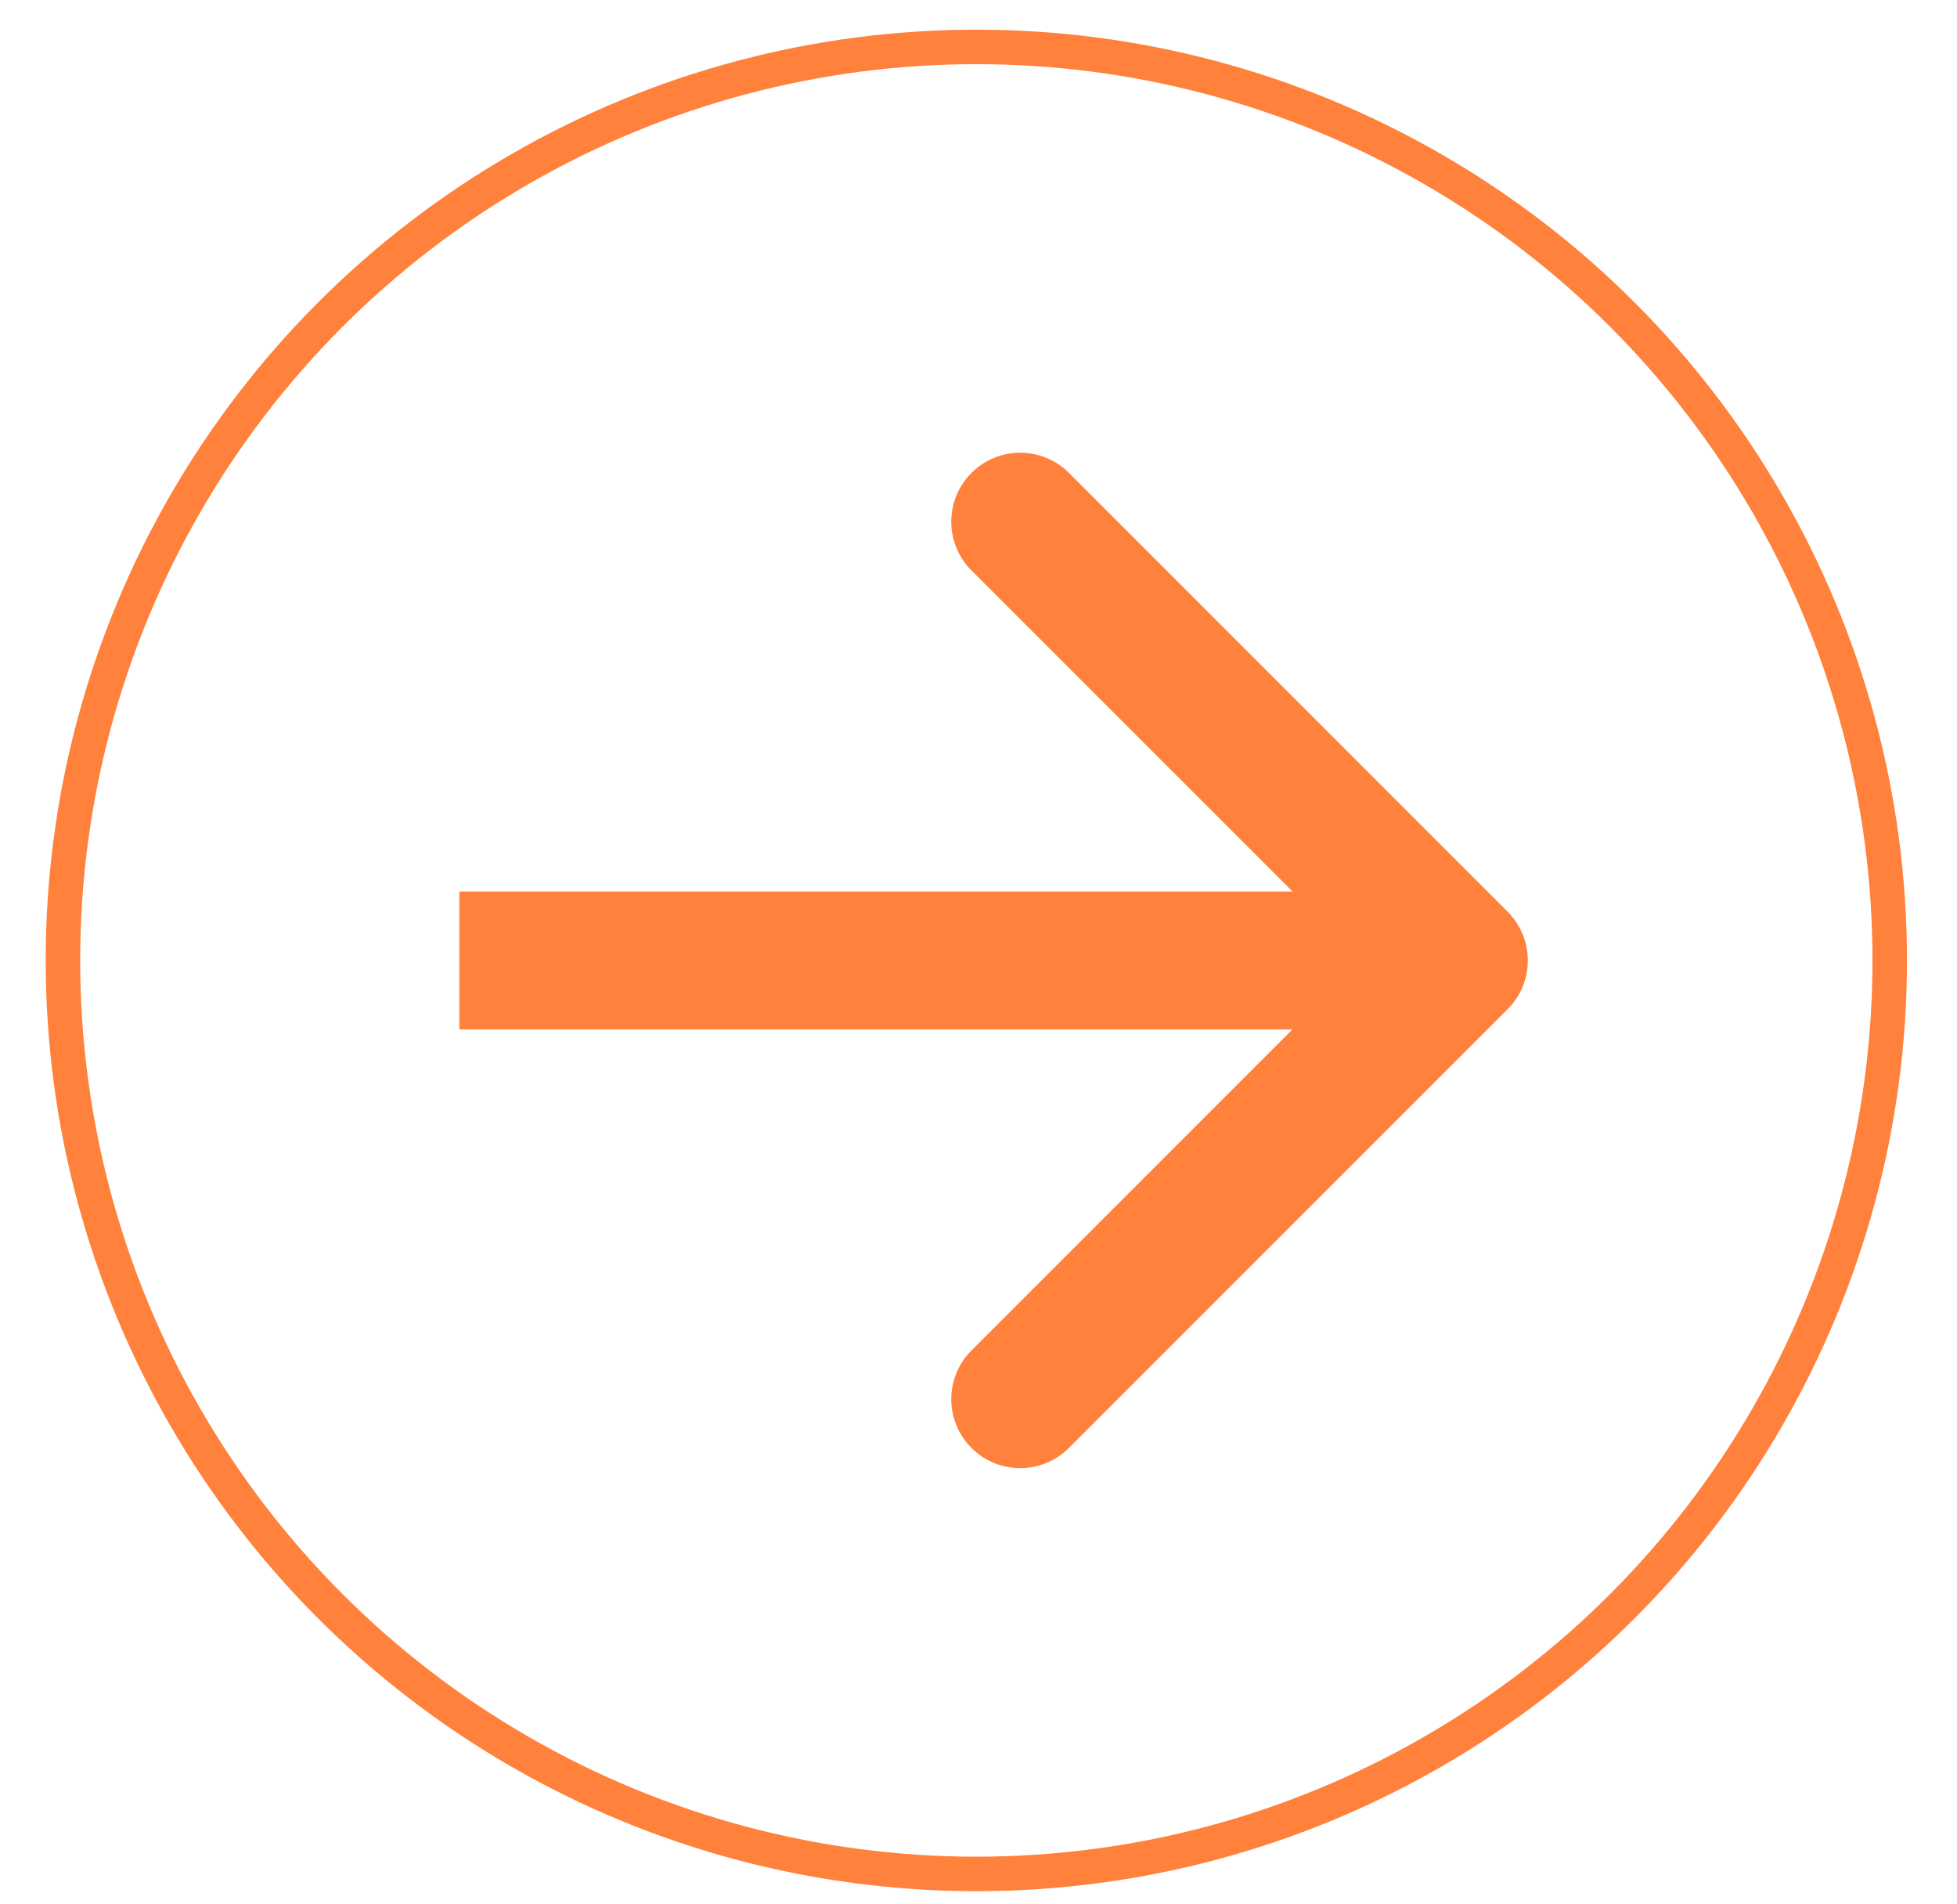 <svg width="37" height="36" viewBox="0 0 37 36" fill="none" xmlns="http://www.w3.org/2000/svg">
<path d="M28.504 19.078C29.013 18.569 29.013 17.744 28.504 17.235L20.21 8.94C19.701 8.431 18.876 8.431 18.367 8.94C17.858 9.449 17.858 10.275 18.367 10.784L25.74 18.156L18.367 25.529C17.858 26.038 17.858 26.863 18.367 27.372C18.876 27.881 19.701 27.881 20.21 27.372L28.504 19.078ZM8.685 19.46H27.583V16.853H8.685V19.46Z" fill="#FF813B"/>
<circle cx="18.459" cy="18.156" r="17.269" stroke="#FF813B" stroke-width="0.652"/>
</svg>
